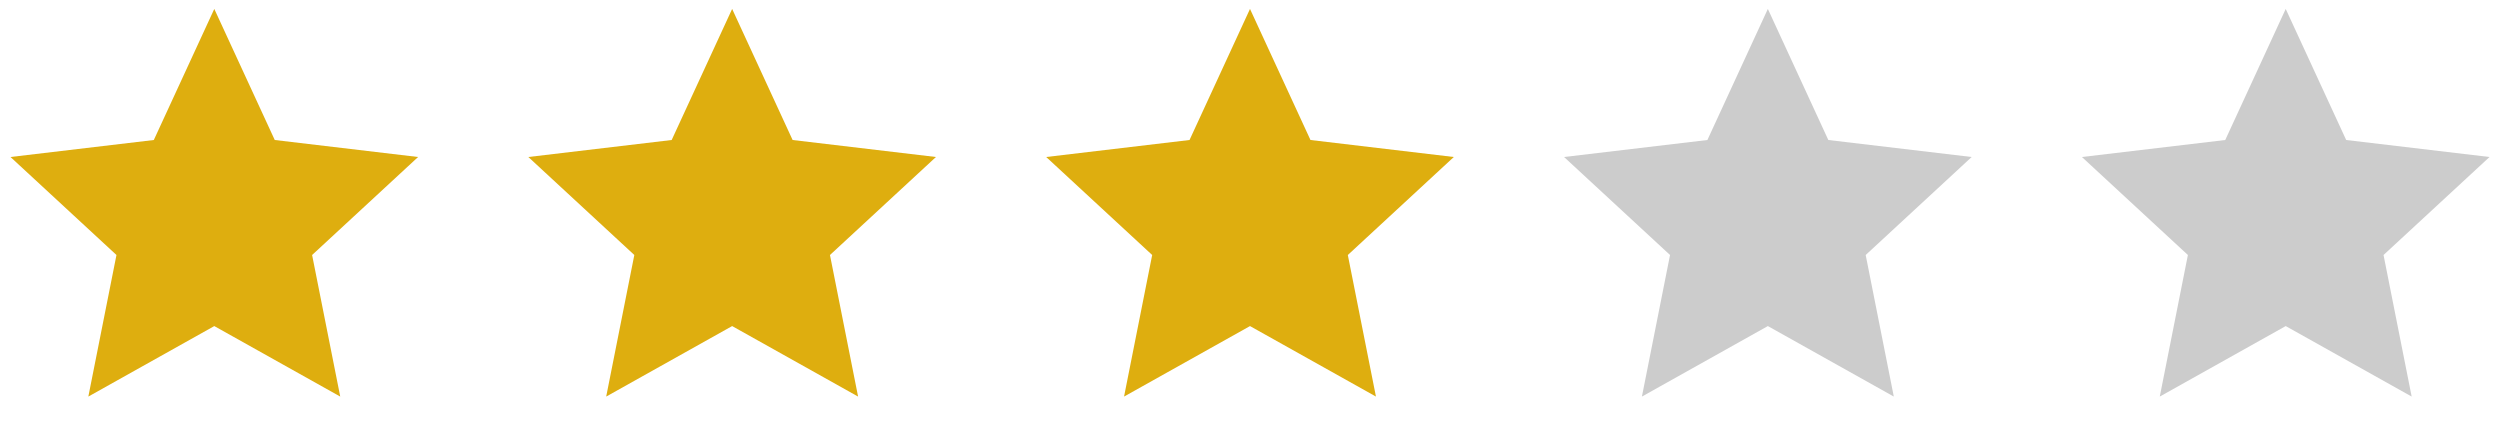 <svg xmlns="http://www.w3.org/2000/svg" width="140" height="24" viewBox="0 0 140 24">
  <g id="그룹_13585" data-name="그룹 13585" transform="translate(-779 -1540)">
    <g id="그룹_13580" data-name="그룹 13580" transform="translate(779 1540)">
      <path id="패스_15822" data-name="패스 15822" d="M0,0H24V24H0Z" fill="none"/>
      <path id="패스_15823" data-name="패스 15823" d="M12,18.26,4.947,22.208,6.522,14.28.587,8.792,8.614,7.84,12,.5l3.386,7.34,8.027.952L17.478,14.28l1.575,7.928Z" fill="#deae0f"/>
    </g>
    <g id="그룹_13581" data-name="그룹 13581" transform="translate(808 1540)">
      <path id="패스_15822-2" data-name="패스 15822" d="M0,0H24V24H0Z" fill="none"/>
      <path id="패스_15823-2" data-name="패스 15823" d="M12,18.26,4.947,22.208,6.522,14.28.587,8.792,8.614,7.84,12,.5l3.386,7.34,8.027.952L17.478,14.28l1.575,7.928Z" fill="#deae0f"/>
    </g>
    <g id="그룹_13582" data-name="그룹 13582" transform="translate(837 1540)">
      <path id="패스_15822-3" data-name="패스 15822" d="M0,0H24V24H0Z" fill="none"/>
      <path id="패스_15823-3" data-name="패스 15823" d="M12,18.26,4.947,22.208,6.522,14.28.587,8.792,8.614,7.84,12,.5l3.386,7.34,8.027.952L17.478,14.28l1.575,7.928Z" fill="#deae0f"/>
    </g>
    <g id="그룹_13583" data-name="그룹 13583" transform="translate(866 1540)">
      <path id="패스_15822-4" data-name="패스 15822" d="M0,0H24V24H0Z" fill="none"/>
      <path id="패스_15823-4" data-name="패스 15823" d="M12,18.26,4.947,22.208,6.522,14.28.587,8.792,8.614,7.84,12,.5l3.386,7.34,8.027.952L17.478,14.28l1.575,7.928Z" fill="#ccc"/>
    </g>
    <g id="그룹_13584" data-name="그룹 13584" transform="translate(895 1540)">
      <path id="패스_15822-5" data-name="패스 15822" d="M0,0H24V24H0Z" fill="none"/>
      <path id="패스_15823-5" data-name="패스 15823" d="M12,18.26,4.947,22.208,6.522,14.28.587,8.792,8.614,7.84,12,.5l3.386,7.34,8.027.952L17.478,14.28l1.575,7.928Z" fill="#ccc"/>
    </g>
  </g>
</svg>
